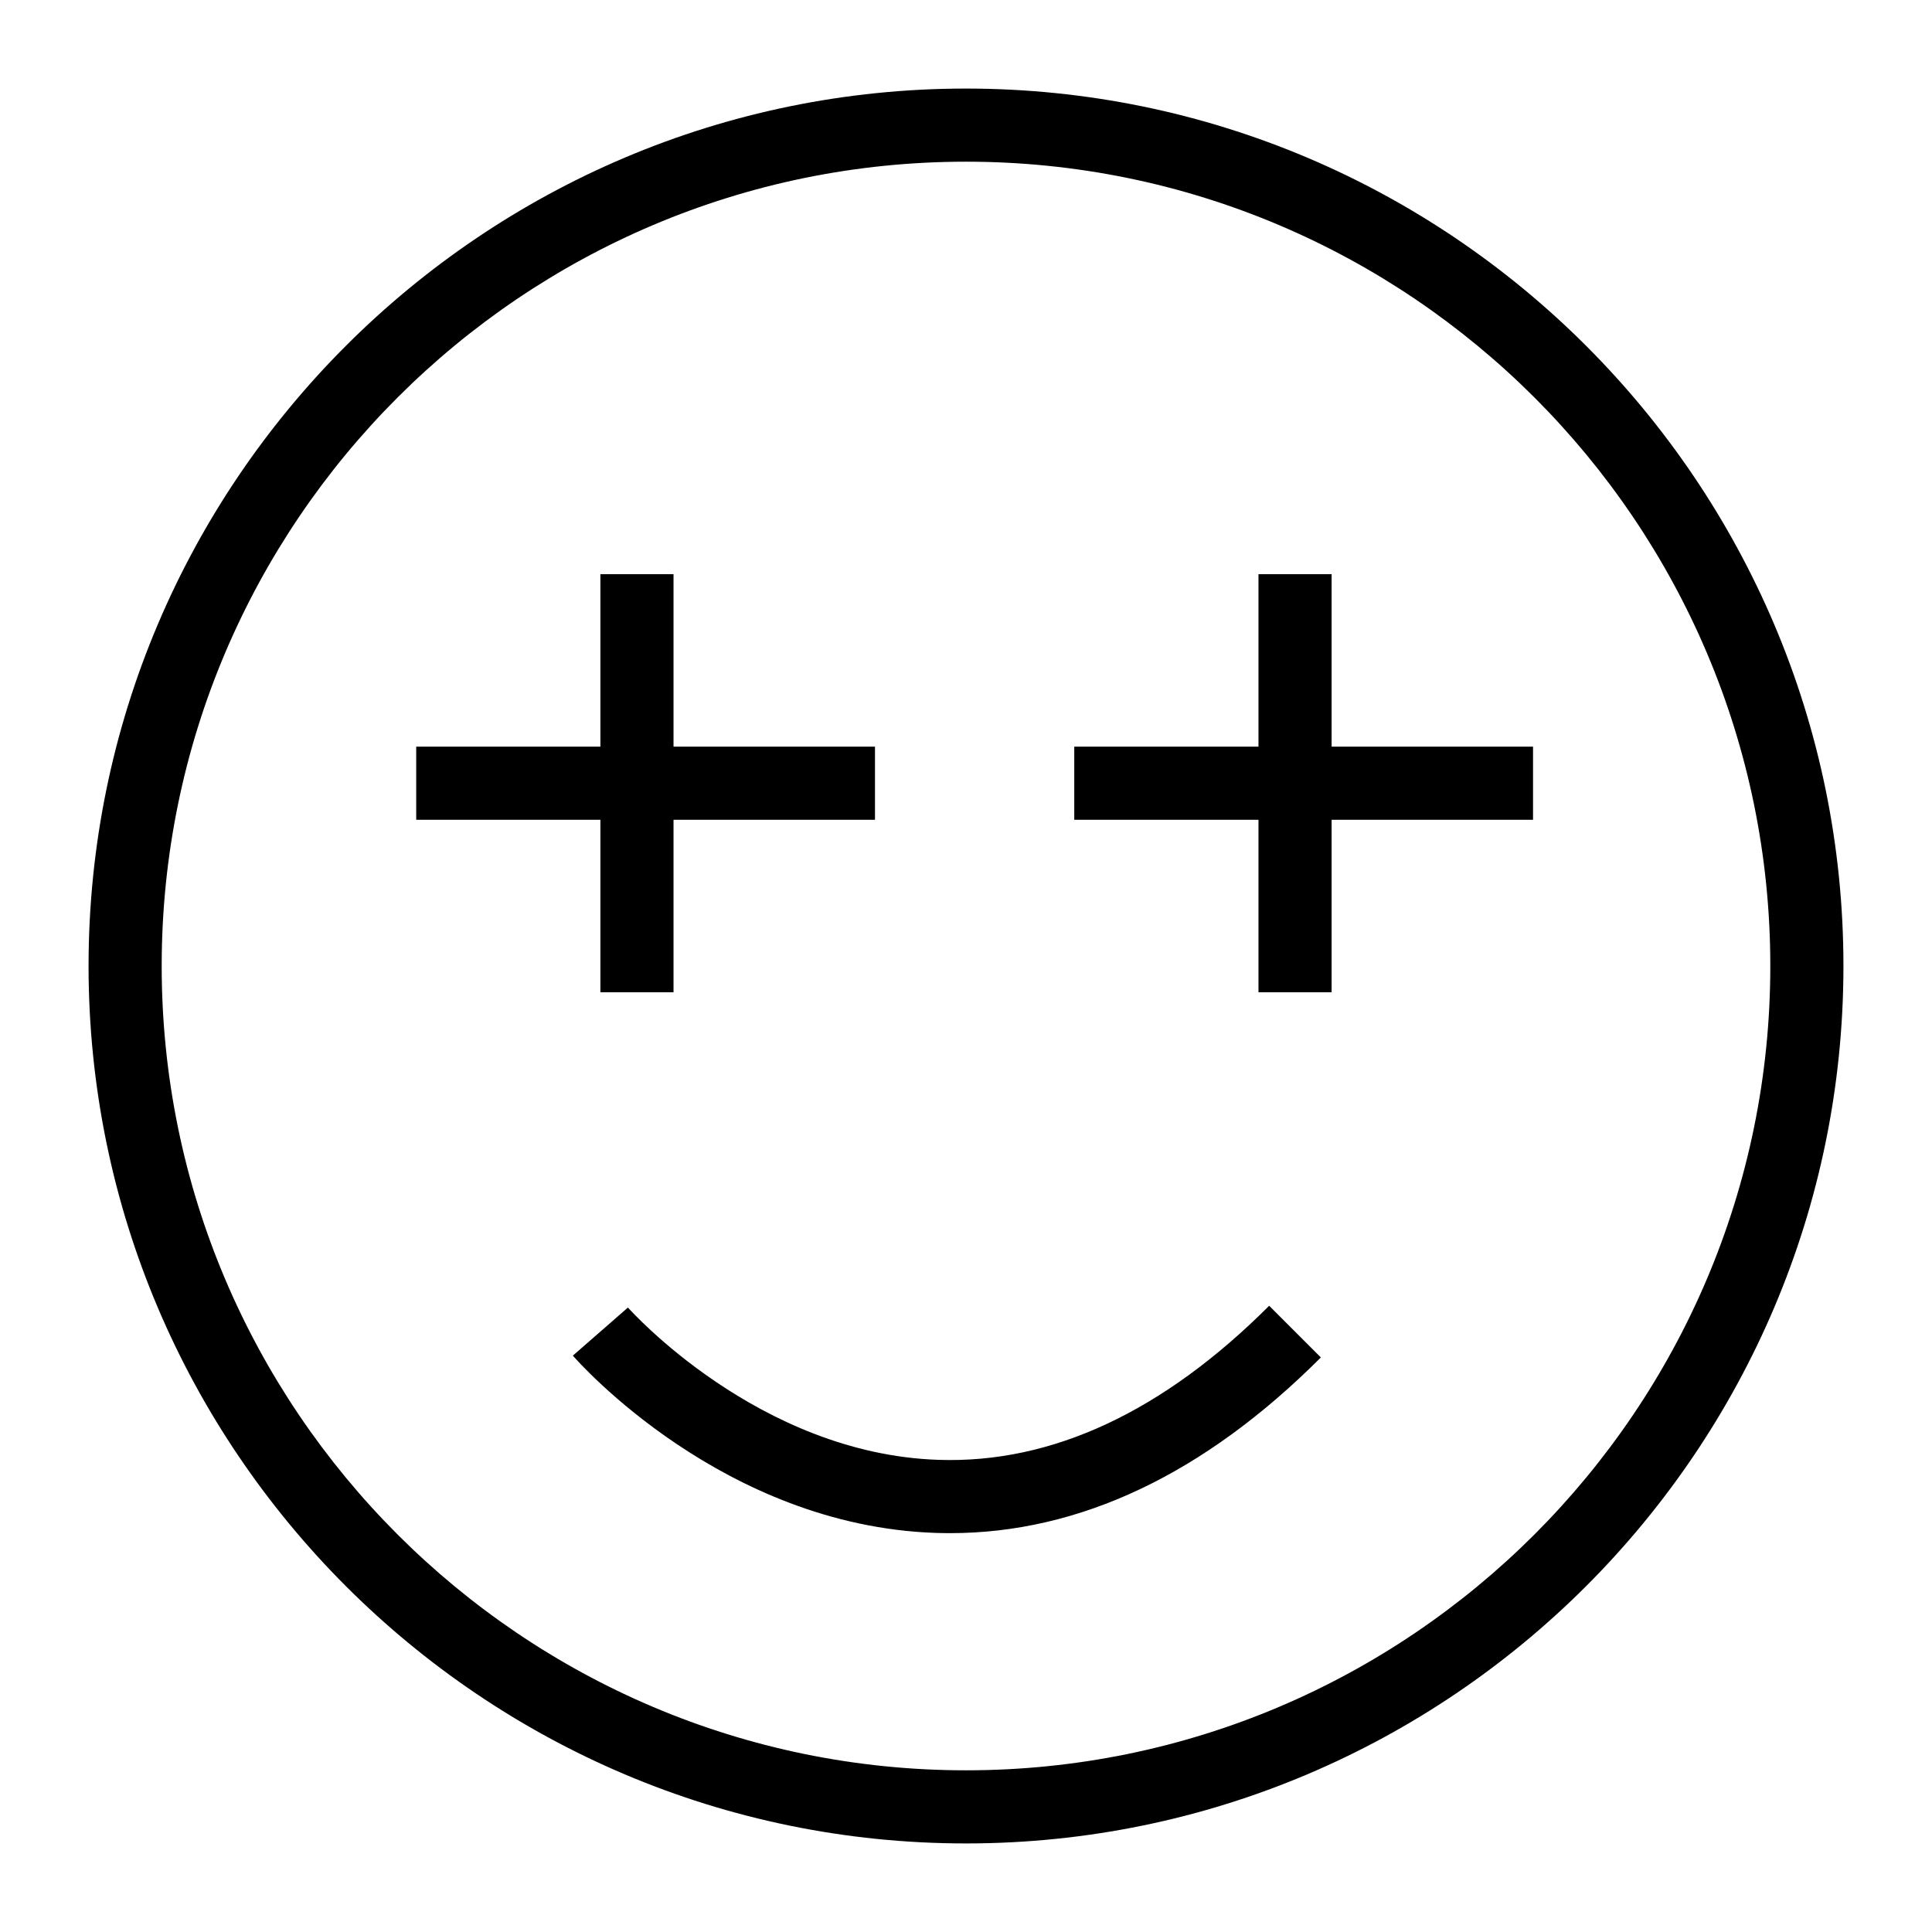 <?xml version="1.0" encoding="UTF-8"?>
<!-- Uploaded to: ICON Repo, www.iconrepo.com, Generator: ICON Repo Mixer Tools -->
<svg fill="#000000" width="800px" height="800px" version="1.1" viewBox="144 144 512 512" xmlns="http://www.w3.org/2000/svg">
 <g>
  <path d="m400 632.53c-128.21 0-232.53-104.32-232.53-232.53 0-128.21 104.31-232.53 232.53-232.53s232.53 104.31 232.53 232.53c0 128.21-104.32 232.53-232.53 232.53zm0-445.68c-117.53 0-213.15 95.621-213.15 213.15s95.617 213.15 213.15 213.15 213.15-95.617 213.15-213.15c0.004-117.53-95.613-213.15-213.14-213.15z"/>
  <path d="m303.11 296.16h19.379v110.8h-19.379z"/>
  <path d="m254.3 341.87h121.58v19.379h-121.58z"/>
  <path d="m477.51 296.16h19.379v110.8h-19.379z"/>
  <path d="m428.69 341.87h121.58v19.379h-121.58z"/>
  <path d="m395.79 550.3c-1.297 0-2.594-0.02-3.894-0.066-56.215-1.93-94.488-45.141-96.086-46.977l14.598-12.746c0.34 0.387 34.59 38.812 82.32 40.363 30.074 1.012 59.543-12.762 87.617-40.836l13.699 13.699c-30.906 30.91-63.945 46.562-98.254 46.562z"/>
 </g>
</svg>